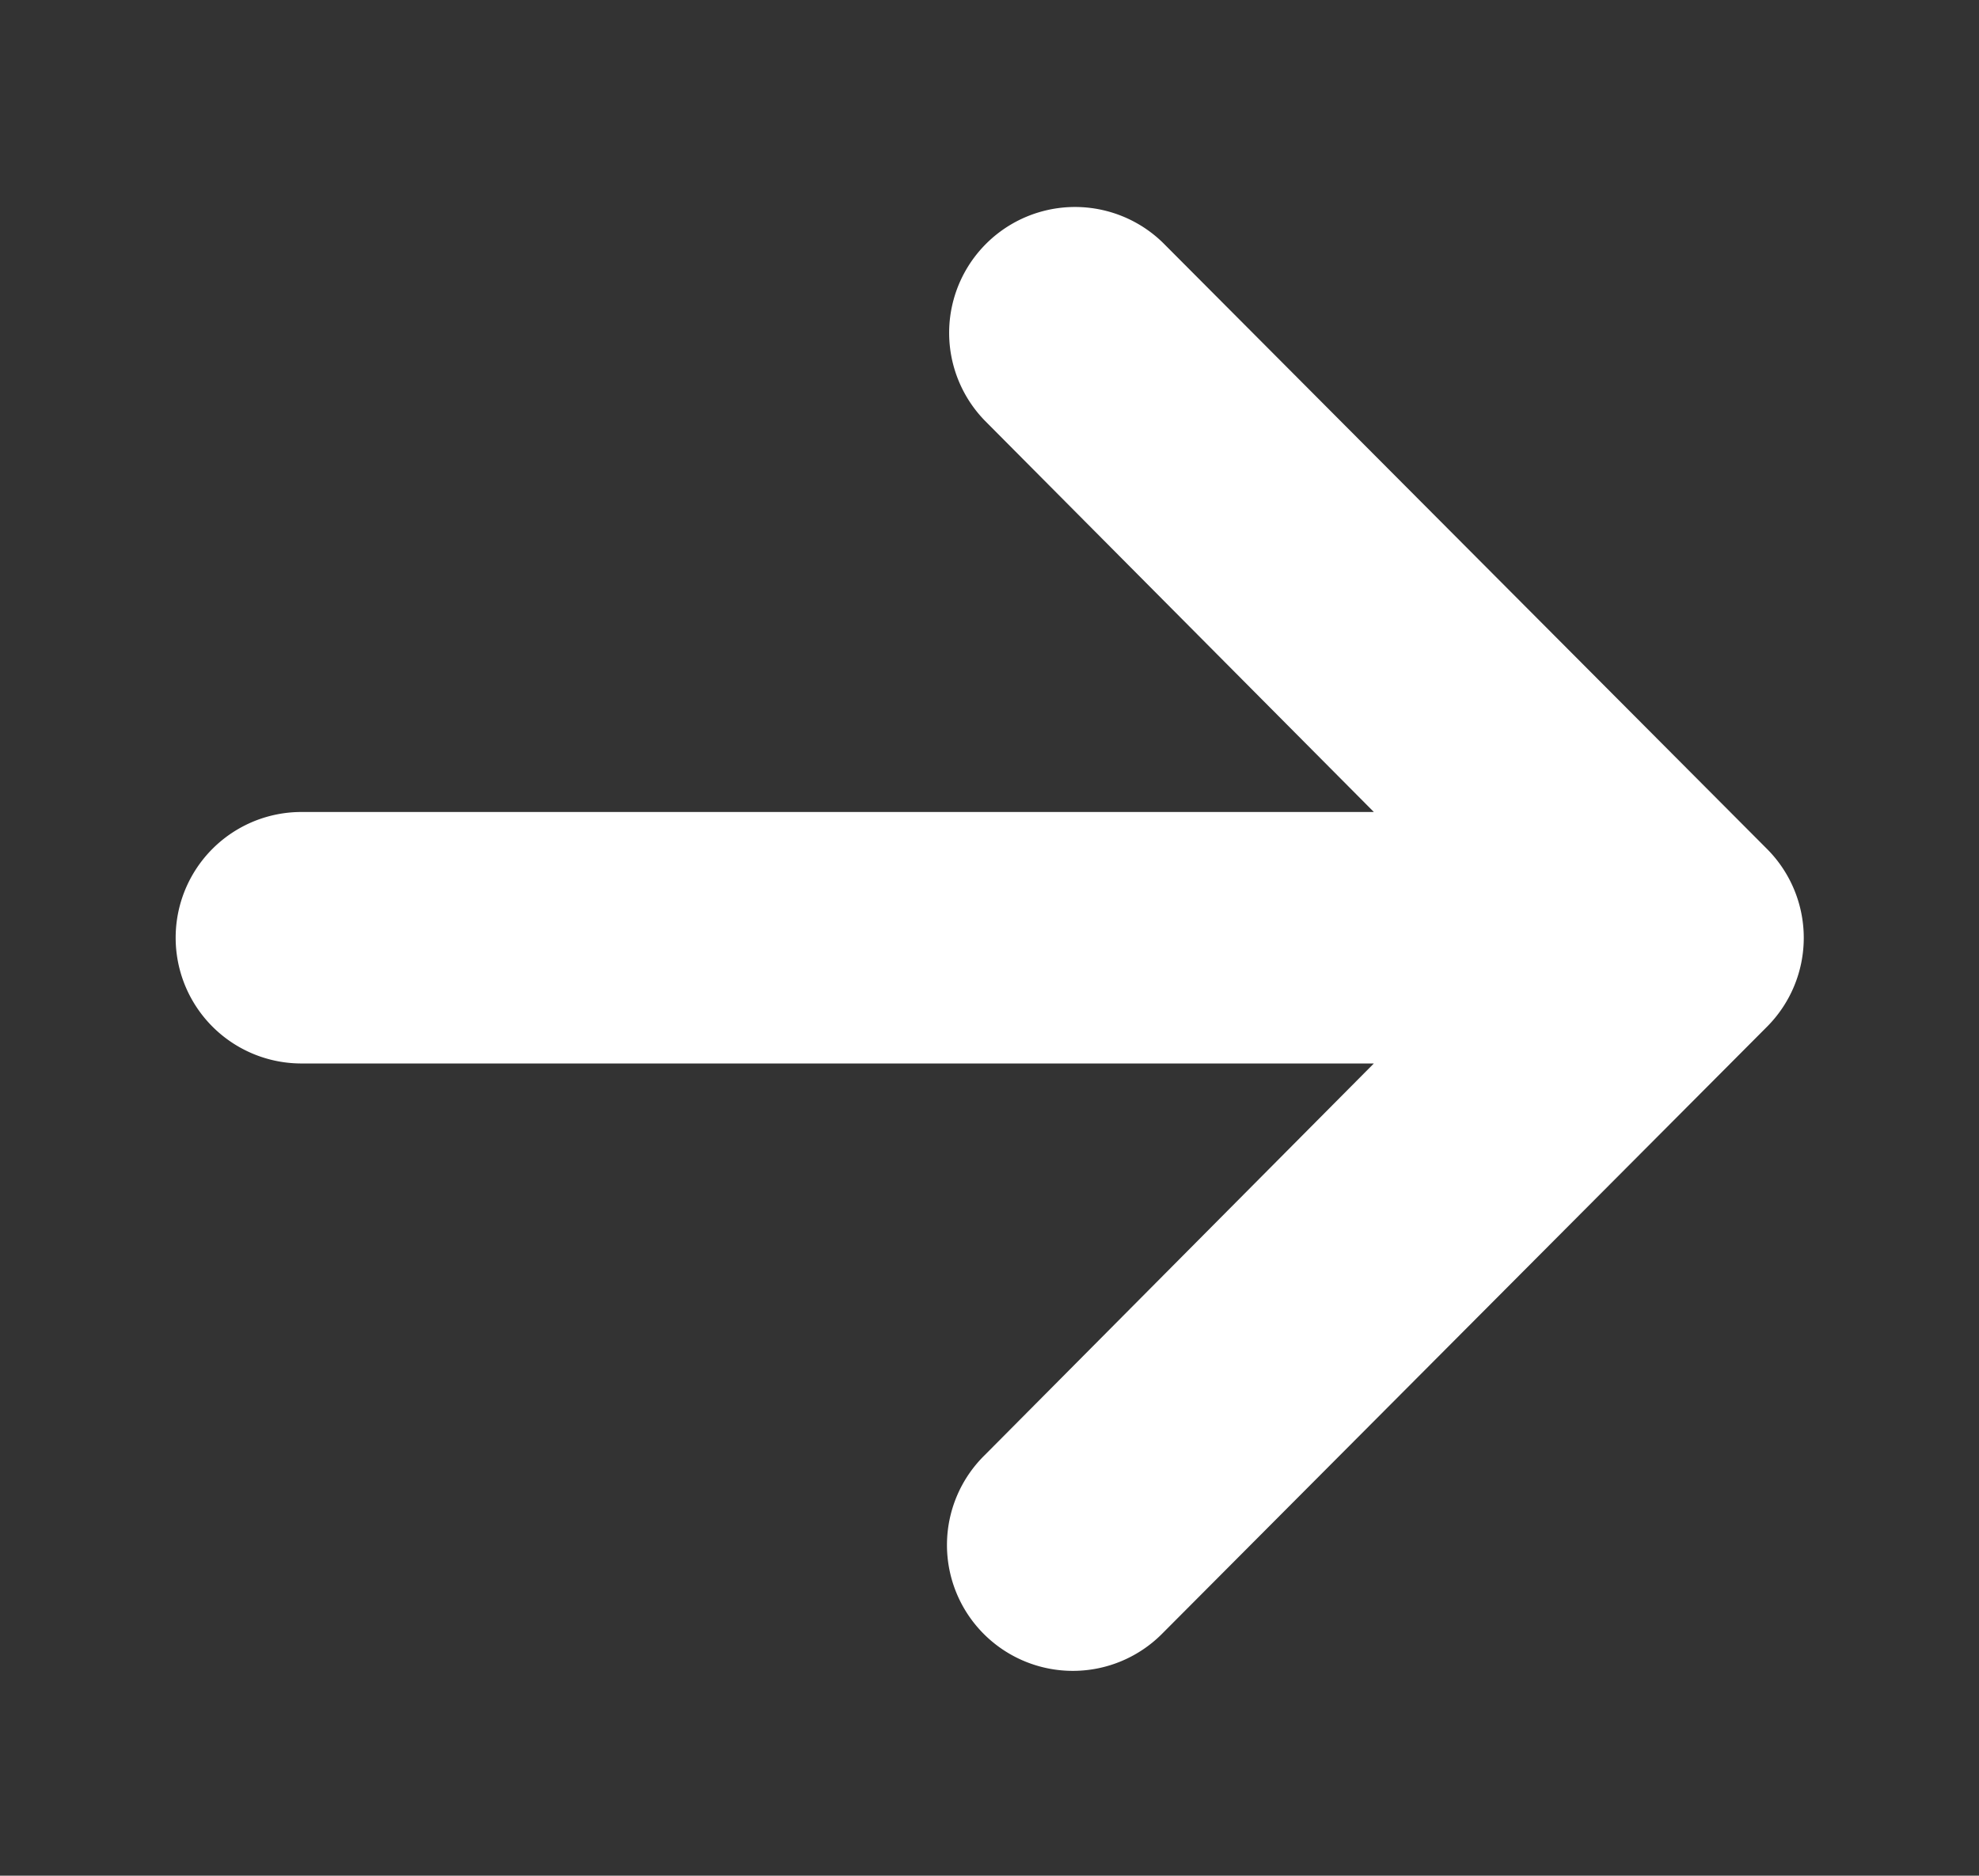 <svg id="svg1" xmlns="http://www.w3.org/2000/svg" viewBox="0 0 931.7 883.1">
  <rect x="0" y="0" width="931.7" height="883.1" fill="#333333" stroke="none"/>
  <defs>
    <style>
      .cls-1 {
        fill: #fff;
      }
    </style>
  </defs>
  <title>Artboard 1</title>
  <path class="cls-1" d="M831.8,399.6,547.5,114.3a59.26,59.26,0,0,0-83.8,83.8L646.8,382.3H141.9a59.2,59.2,0,0,0,0,118.4H646.8L463.7,685a59.26,59.26,0,1,0,83.8,83.8L831.8,483.5a59.27,59.27,0,0,0,0-83.9Z"/>
</svg>

